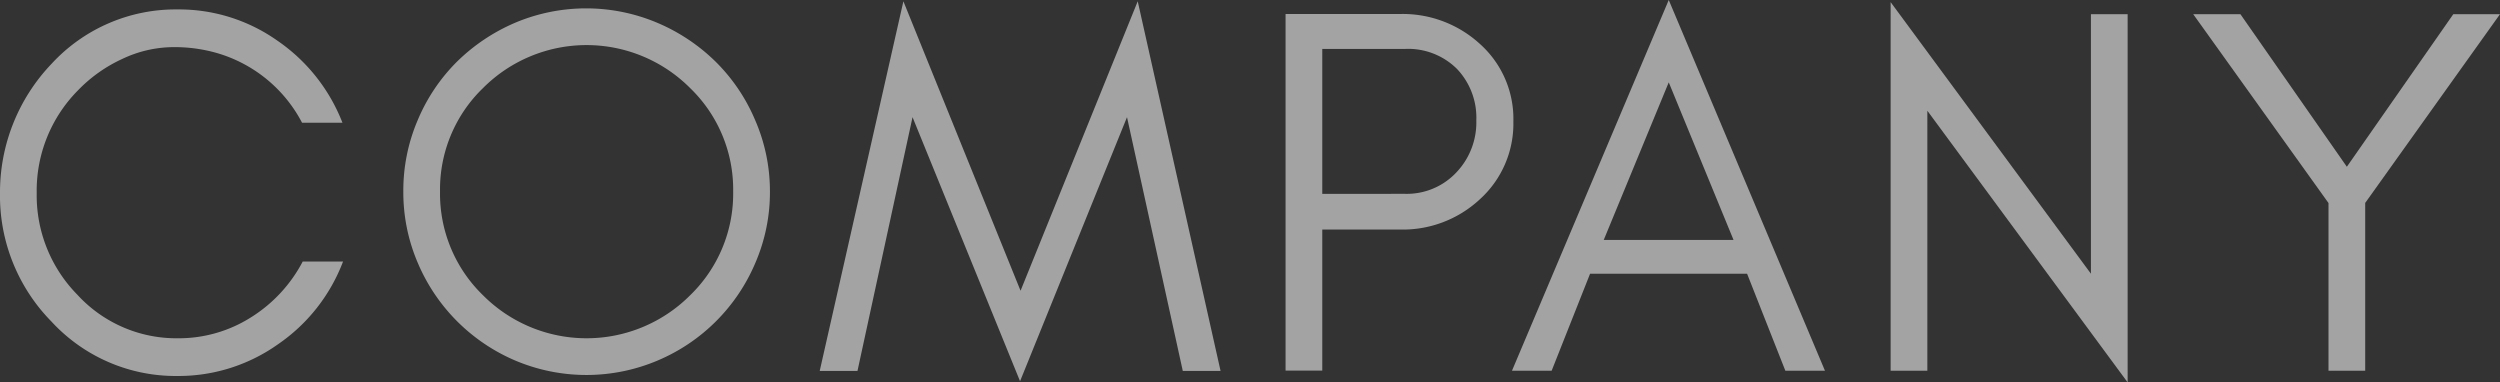 <svg xmlns="http://www.w3.org/2000/svg" width="448.09" height="68.52" viewBox="0 0 448.09 68.52"><rect x="0" y="0" width="448.09" height="68.52" fill="#333333" stroke="none"/><defs><style>.cls-1{opacity:0.55;}.cls-2{fill:#fff;}</style></defs><title>アセット 11</title><g id="レイヤー_2" data-name="レイヤー 2"><g id="text"><g class="cls-1"><path class="cls-2" d="M49.82,61.71a30.81,30.81,0,0,1-18,5.68A30.26,30.26,0,0,1,9.21,57.62,32.13,32.13,0,0,1,0,34.59,33.31,33.31,0,0,1,9.21,11.47,30.23,30.23,0,0,1,31.86,1.69a30.56,30.56,0,0,1,17.86,5.6A31.76,31.76,0,0,1,61.38,22H54.14A25.09,25.09,0,0,0,38.68,9.45a27.39,27.39,0,0,0-7.76-1,21.52,21.52,0,0,0-9,2.11,26.26,26.26,0,0,0-8,5.69A25.53,25.53,0,0,0,6.58,34.59a25.39,25.39,0,0,0,7.28,18.23,24.06,24.06,0,0,0,18,7.81A24.18,24.18,0,0,0,45,56.87a26,26,0,0,0,9.26-10h7.23A31.49,31.49,0,0,1,49.82,61.71Z"/><path class="cls-2" d="M135.4,47.09a32.89,32.89,0,0,1-17.53,17.53,32.73,32.73,0,0,1-25.52,0A33,33,0,0,1,74.87,47.09a32.08,32.08,0,0,1-2.58-12.78,32.08,32.08,0,0,1,2.58-12.78,32.5,32.5,0,0,1,7-10.44,33.79,33.79,0,0,1,10.43-7,32.73,32.73,0,0,1,25.52,0,33.55,33.55,0,0,1,10.48,7,32.5,32.5,0,0,1,7.05,10.44A31.91,31.91,0,0,1,138,34.31,31.91,31.91,0,0,1,135.4,47.09Zm-11.7-31.3a26.21,26.21,0,0,0-37.13,0,25.24,25.24,0,0,0-7.7,18.52,25.34,25.34,0,0,0,7.7,18.61,26.21,26.21,0,0,0,37.13,0,25.35,25.35,0,0,0,7.71-18.61A25.25,25.25,0,0,0,123.7,15.79Z"/><path class="cls-2" d="M202,21,182.83,68.33,163.56,21l-9.87,45.49h-6.77l15-66.26,21,51.88,21-51.88,14.85,66.26H212Z"/><path class="cls-2" d="M265.22,35.74a20.26,20.26,0,0,1-14.34,5.4H237V66.43h-6.58V2.51h20.49a20.48,20.48,0,0,1,14.34,5.36,18,18,0,0,1,6,13.91A18.27,18.27,0,0,1,265.22,35.74Zm-13.4-1A12.17,12.17,0,0,0,260.94,31a13,13,0,0,0,3.67-9.43,12.67,12.67,0,0,0-3.48-9.23,12.4,12.4,0,0,0-9.31-3.57H237V34.75Z"/><path class="cls-2" d="M320,66.45l-6.86-17.39H285l-6.89,17.39H271L299.1,0l28,66.45ZM310.71,43,299.1,14.76,287.45,43Z"/><path class="cls-2" d="M345.45,66.45h-6.58V.38l35.9,48.68V2.54h6.58v66l-35.9-48.69Z"/><path class="cls-2" d="M423.93,66.45h-6.58V36.39L393.1,2.54h8.46l19.08,27.35L439.72,2.54h8.37L423.93,36.37Z"/></g></g></g></svg>